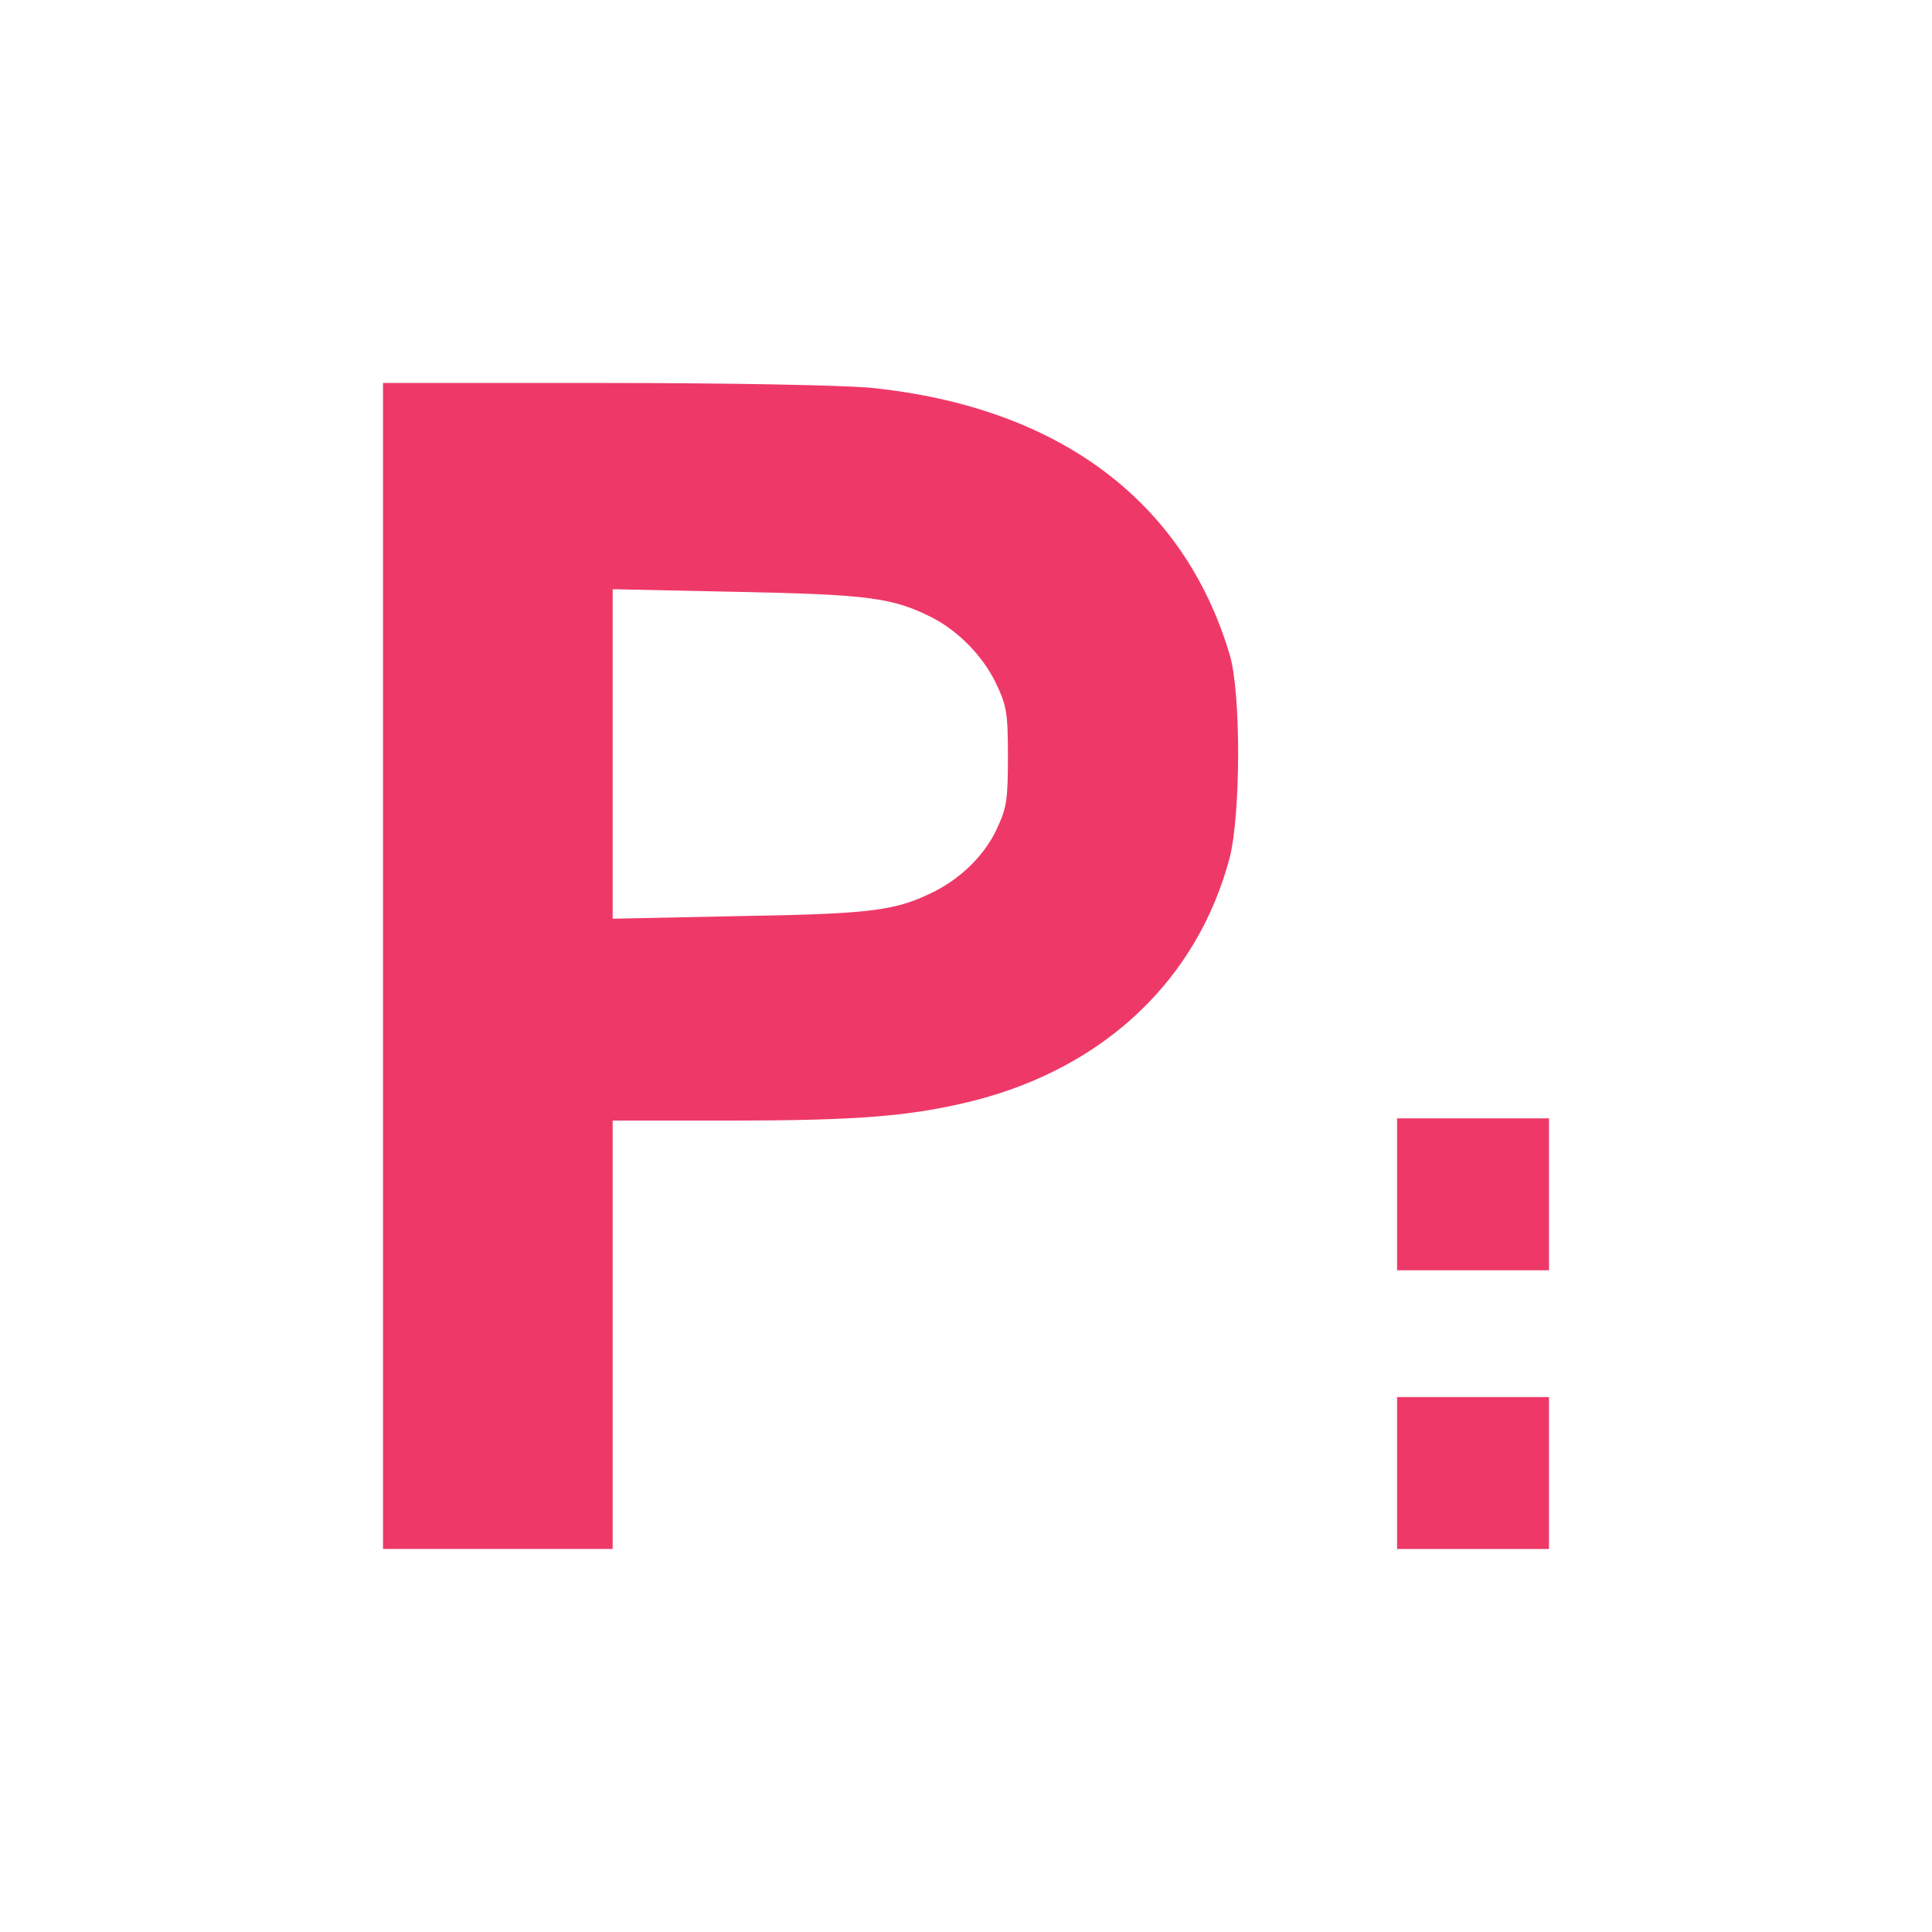 <?xml version="1.0" encoding="UTF-8"?>
<svg id="Layer_1" data-name="Layer 1" xmlns="http://www.w3.org/2000/svg" viewBox="0 0 512 512">
  <defs>
    <style>
      .cls-1 {
        fill: #ee3968;
      }

      .cls-2 {
        fill: #fff;
      }
    </style>
  </defs>
  <rect class="cls-2" width="512" height="512"/>
  <g>
    <path class="cls-1" d="M325.88,173.48c-12.17-40.85-45.53-65.66-95.04-70.7-7.37-.7-37.22-1.29-71.05-1.29h-58.29v309h60.86v-113.53h31.02c34.41,0,48.22-1.17,64.73-5.27,34.76-8.9,59.23-32.19,67.77-64.38,2.93-11.59,3.04-43.66,0-53.84ZM264.31,219.36c-3.04,6.79-9.13,12.99-16.39,16.74-10.42,5.27-16.62,6.09-51.85,6.67l-33.71.7v-87.32l33.12.7c34.53.7,41.08,1.52,51.5,6.79,7.02,3.63,13.34,10.07,16.85,17.21,2.93,6.09,3.28,7.96,3.28,19.55s-.35,13.69-2.81,18.96Z"/>
    <rect class="cls-1" x="370.24" y="296.38" width="40.26" height="40.26"/>
    <rect class="cls-1" x="370.24" y="370.24" width="40.26" height="40.26"/>
  </g>
</svg>